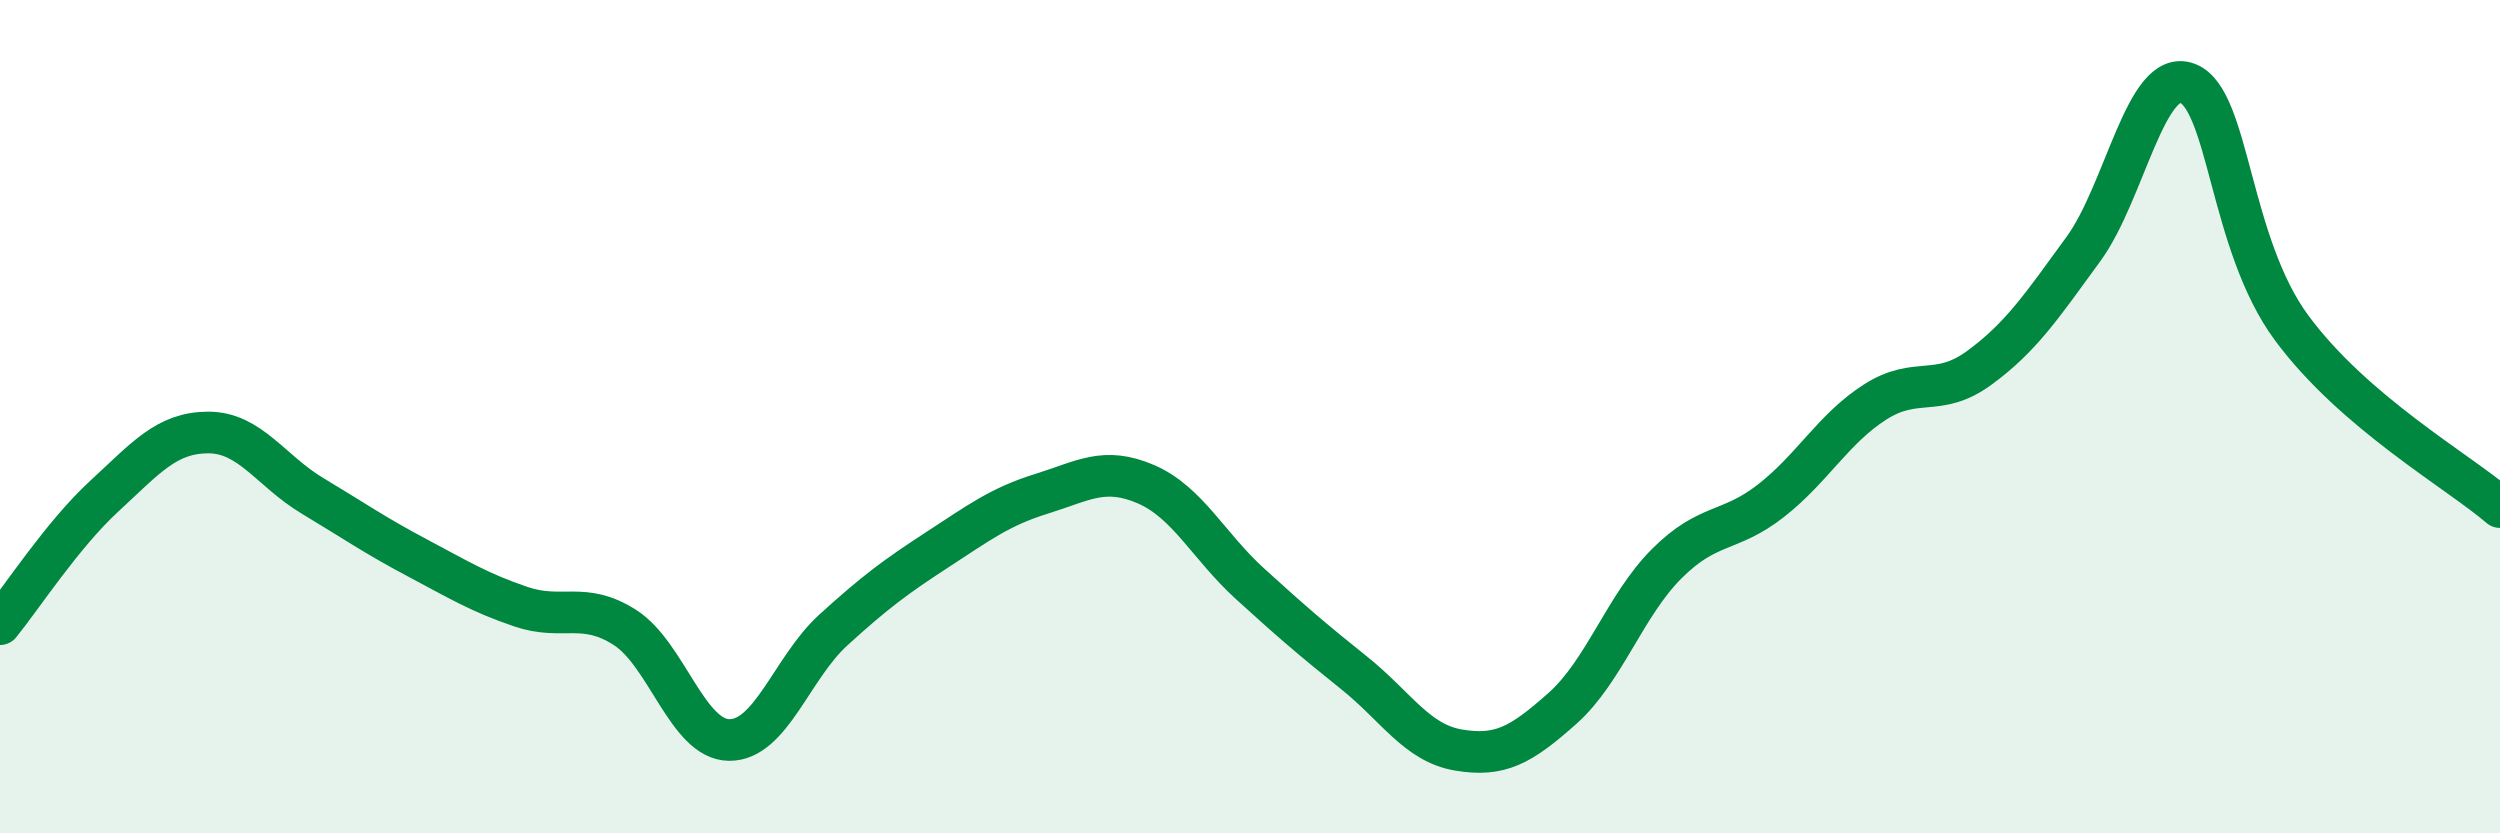 
    <svg width="60" height="20" viewBox="0 0 60 20" xmlns="http://www.w3.org/2000/svg">
      <path
        d="M 0,14.98 C 0.5,14.37 1.5,12.83 2.5,11.91 C 3.5,10.99 4,10.38 5,10.38 C 6,10.38 6.5,11.3 7.5,11.9 C 8.5,12.5 9,12.85 10,13.38 C 11,13.91 11.5,14.22 12.5,14.56 C 13.5,14.9 14,14.42 15,15.06 C 16,15.7 16.5,17.75 17.5,17.76 C 18.5,17.77 19,16.03 20,15.12 C 21,14.21 21.5,13.84 22.5,13.19 C 23.5,12.54 24,12.16 25,11.85 C 26,11.54 26.5,11.19 27.5,11.62 C 28.5,12.05 29,13.1 30,14.01 C 31,14.92 31.5,15.35 32.5,16.15 C 33.5,16.95 34,17.83 35,18 C 36,18.17 36.5,17.89 37.5,17 C 38.5,16.11 39,14.53 40,13.53 C 41,12.53 41.5,12.8 42.5,12.02 C 43.5,11.24 44,10.29 45,9.65 C 46,9.01 46.5,9.56 47.5,8.83 C 48.5,8.1 49,7.35 50,5.98 C 51,4.61 51.5,1.62 52.5,2 C 53.5,2.38 53.5,5.84 55,7.87 C 56.5,9.9 59,11.31 60,12.17L60 20L0 20Z"
        fill="#008740"
        opacity="0.1"
        stroke-linecap="round"
        stroke-linejoin="round"
      />
      <path
        d="M 0,14.98 C 0.5,14.37 1.5,12.83 2.5,11.91 C 3.5,10.99 4,10.38 5,10.38 C 6,10.38 6.5,11.3 7.5,11.9 C 8.5,12.5 9,12.85 10,13.38 C 11,13.91 11.5,14.22 12.5,14.56 C 13.5,14.9 14,14.42 15,15.06 C 16,15.7 16.5,17.75 17.5,17.76 C 18.5,17.77 19,16.03 20,15.12 C 21,14.21 21.5,13.84 22.5,13.19 C 23.5,12.54 24,12.16 25,11.85 C 26,11.54 26.5,11.19 27.5,11.62 C 28.5,12.05 29,13.1 30,14.01 C 31,14.92 31.5,15.35 32.5,16.15 C 33.5,16.95 34,17.83 35,18 C 36,18.17 36.5,17.89 37.5,17 C 38.5,16.11 39,14.53 40,13.53 C 41,12.53 41.5,12.8 42.5,12.02 C 43.5,11.24 44,10.29 45,9.65 C 46,9.01 46.5,9.56 47.5,8.83 C 48.5,8.1 49,7.35 50,5.98 C 51,4.61 51.5,1.62 52.5,2 C 53.5,2.38 53.5,5.84 55,7.87 C 56.5,9.9 59,11.31 60,12.17"
        stroke="#008740"
        stroke-width="1"
        fill="none"
        stroke-linecap="round"
        stroke-linejoin="round"
      />
    </svg>
  